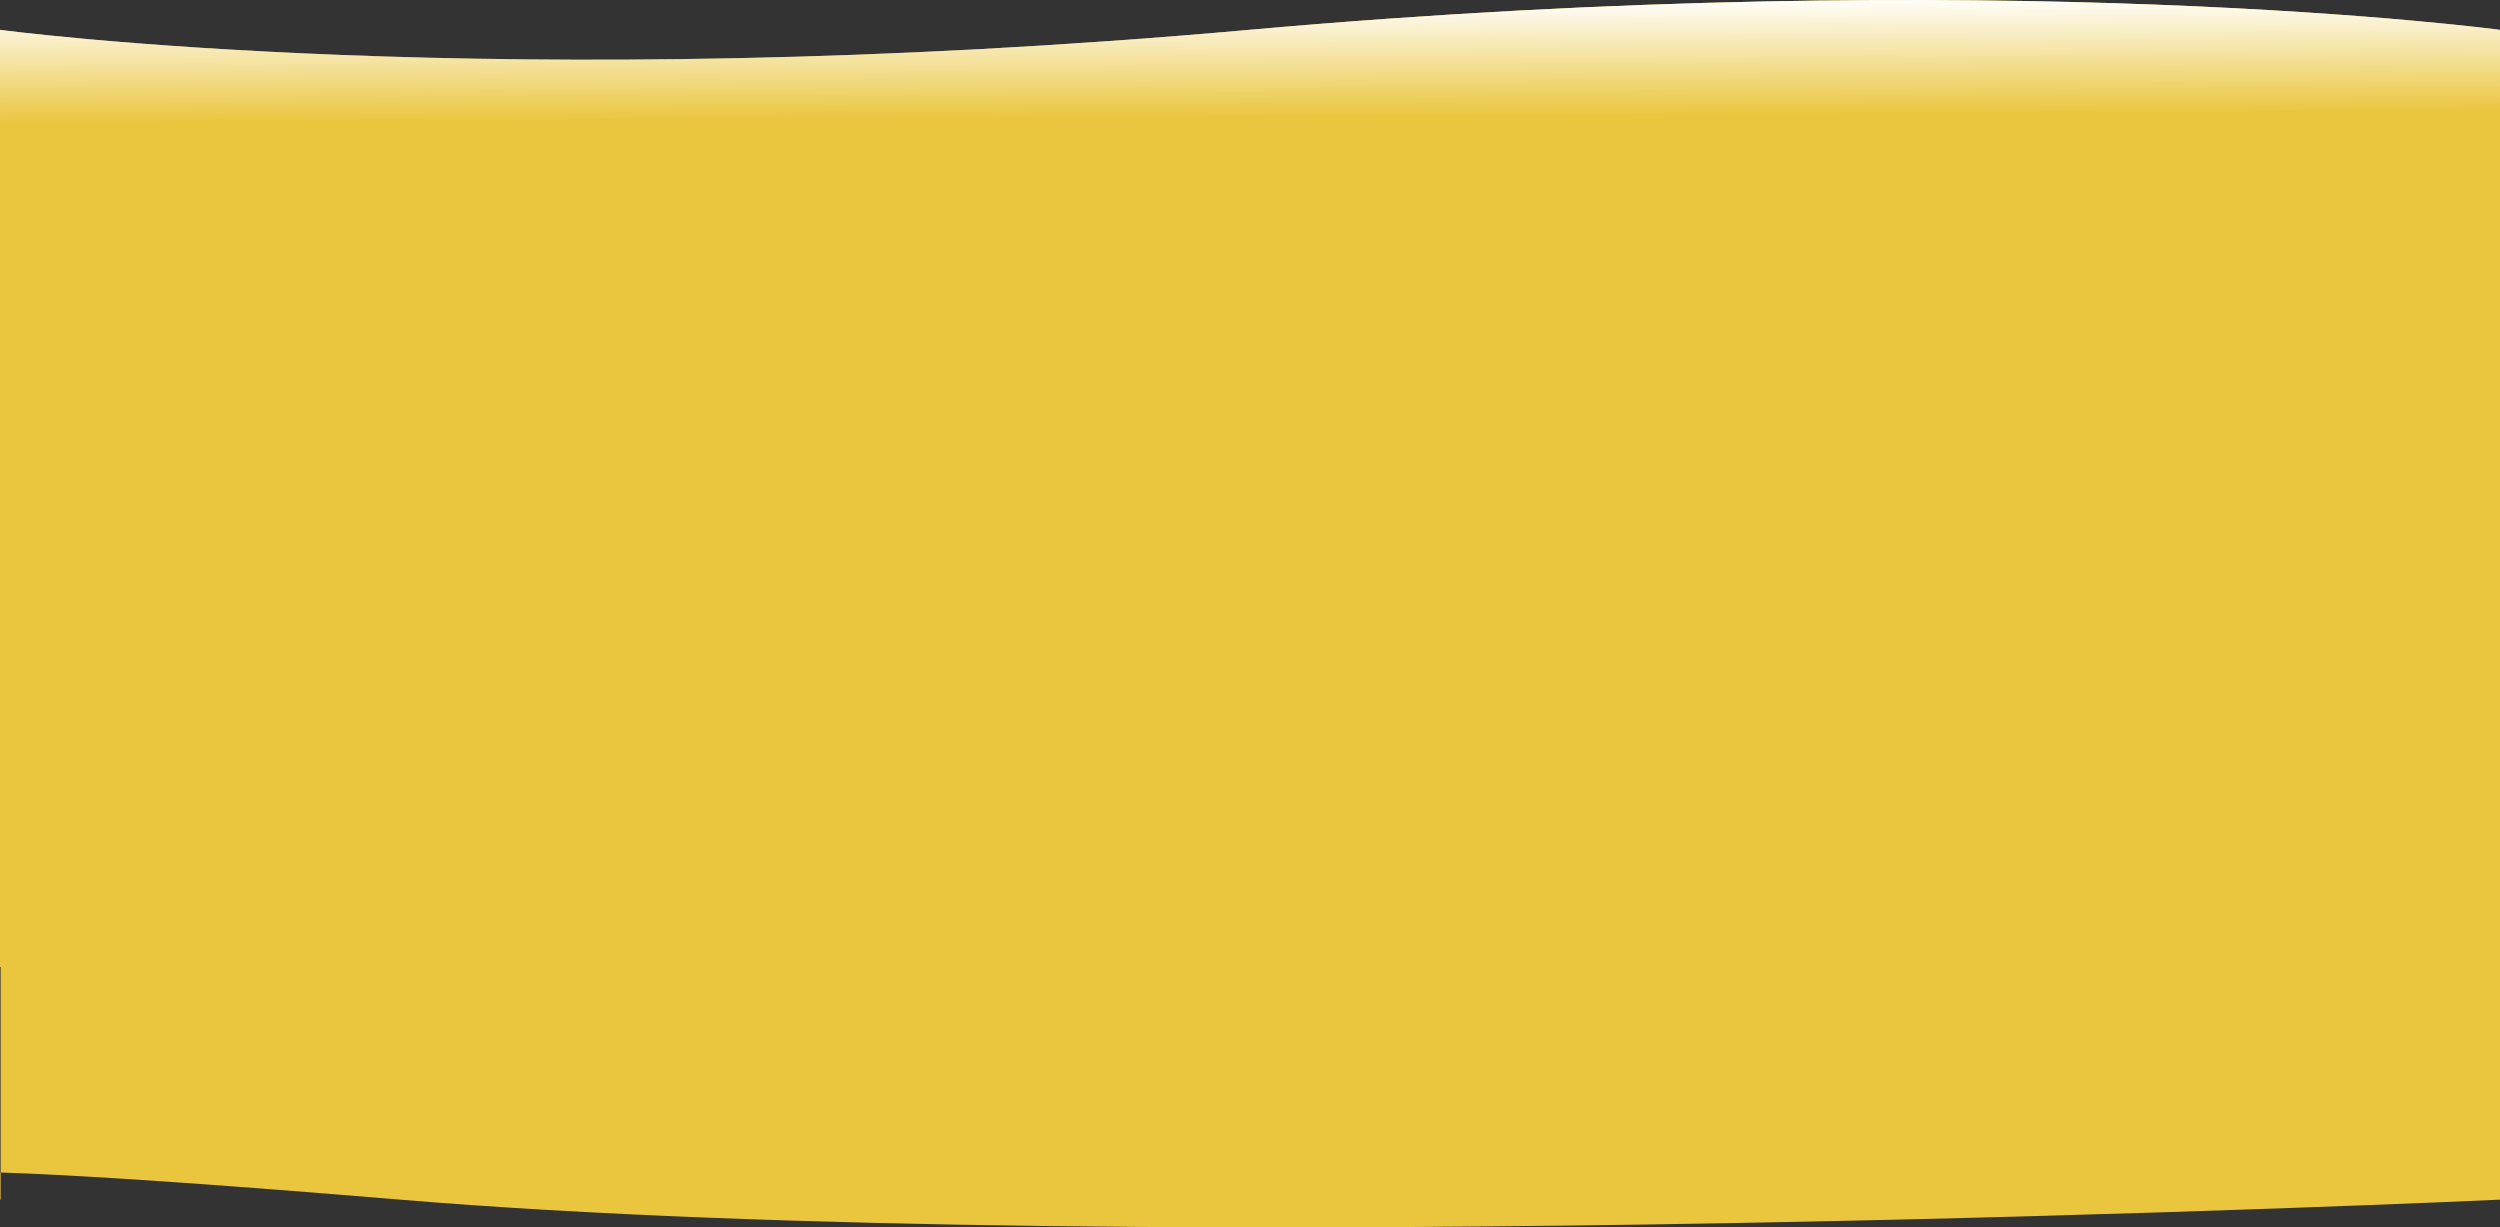 <svg width="1440" height="707" viewBox="0 0 1440 707" fill="none" xmlns="http://www.w3.org/2000/svg">
<rect x="0" y="0" width="1440" height="707" fill="#333333" stroke="none"/>
<path fill-rule="evenodd" clip-rule="evenodd" d="M719.5 17.191C287 55.87 2.96699e-06 17.191 2.96699e-06 17.191V557H0.355V675.359C-106.194 672.019 0.355 690.982 0.355 690.982V675.359C40.694 676.623 111.579 681.084 230.355 690.982C662.855 727.022 1440.35 690.982 1440.35 690.982V188H1440V17.191C1440 17.191 1152 -21.488 719.5 17.191Z" fill="#EAC63F"/>
<path fill-rule="evenodd" clip-rule="evenodd" d="M719.5 17.191C287 55.87 2.96699e-06 17.191 2.96699e-06 17.191V557H0.355V675.359C-106.194 672.019 0.355 690.982 0.355 690.982V675.359C40.694 676.623 111.579 681.084 230.355 690.982C662.855 727.022 1440.35 690.982 1440.35 690.982V188H1440V17.191C1440 17.191 1152 -21.488 719.5 17.191Z" fill="url(#paint0_linear)"/>
<defs>
<linearGradient id="paint0_linear" x1="696.678" y1="0" x2="697" y2="67.5" gradientUnits="userSpaceOnUse">
<stop stop-color="white"/>
<stop offset="1" stop-color="white" stop-opacity="0"/>
</linearGradient>
</defs>
</svg>

